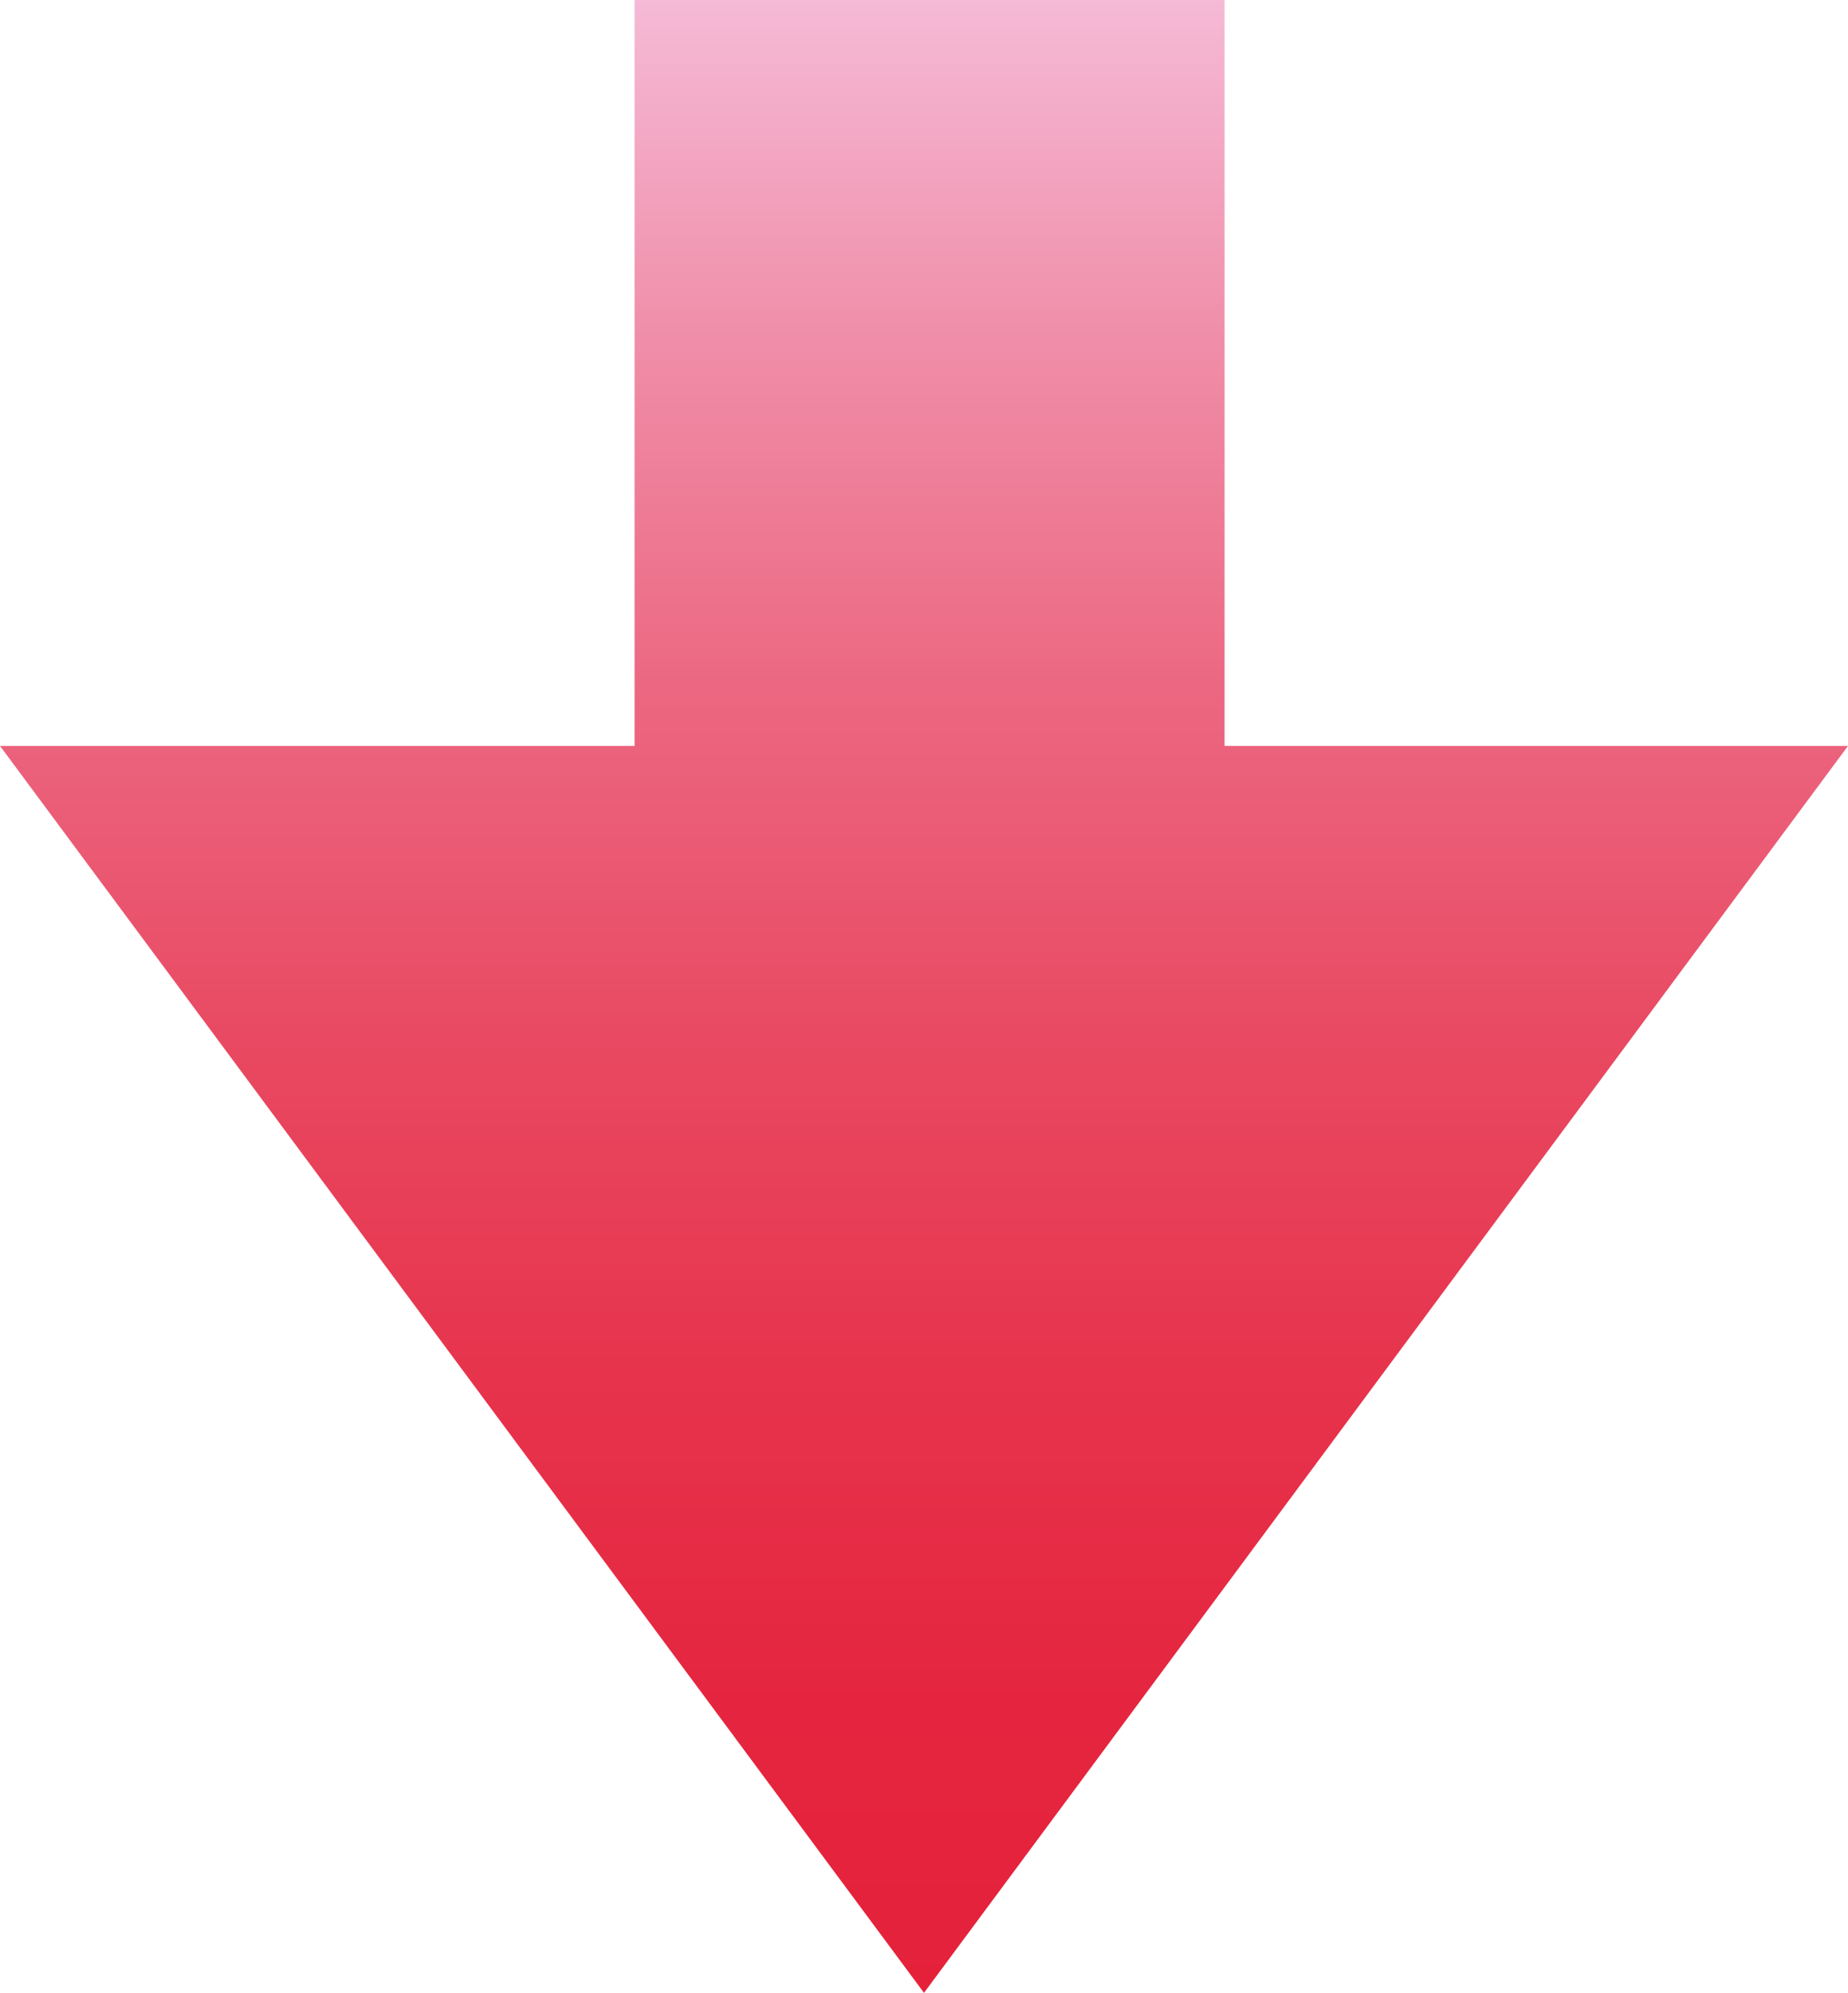 <?xml version="1.0" encoding="utf-8"?>
<!-- Generator: Adobe Illustrator 24.1.3, SVG Export Plug-In . SVG Version: 6.00 Build 0)  -->
<svg version="1.1" id="Layer_1" xmlns="http://www.w3.org/2000/svg" xmlns:xlink="http://www.w3.org/1999/xlink" x="0px" y="0px"
	 viewBox="0 0 16.6 17.9" style="enable-background:new 0 0 16.6 17.9;" xml:space="preserve">
<style type="text/css">
	.st0{fill:url(#SVGID_1_);}
</style>
<linearGradient id="SVGID_1_" gradientUnits="userSpaceOnUse" x1="-1708.655" y1="-539.661" x2="-1708.655" y2="-557.561" gradientTransform="matrix(-1 0 0 -1 -1700.352 -539.661)">
	<stop  offset="0" style="stop-color:#F5BAD6"/>
	<stop  offset="0.169" style="stop-color:#F08EA9"/>
	<stop  offset="0.347" style="stop-color:#EC6781"/>
	<stop  offset="0.522" style="stop-color:#E94962"/>
	<stop  offset="0.693" style="stop-color:#E7334C"/>
	<stop  offset="0.855" style="stop-color:#E5253F"/>
	<stop  offset="1" style="stop-color:#E5213A"/>
</linearGradient>
<polygon class="st0" points="11,6.7 11,0 5.7,0 5.7,6.7 0,6.7 8.3,17.9 16.6,6.7 "/>
<g>
</g>
<g>
</g>
<g>
</g>
<g>
</g>
<g>
</g>
<g>
</g>
<g>
</g>
<g>
</g>
<g>
</g>
<g>
</g>
<g>
</g>
<g>
</g>
<g>
</g>
<g>
</g>
<g>
</g>
</svg>
